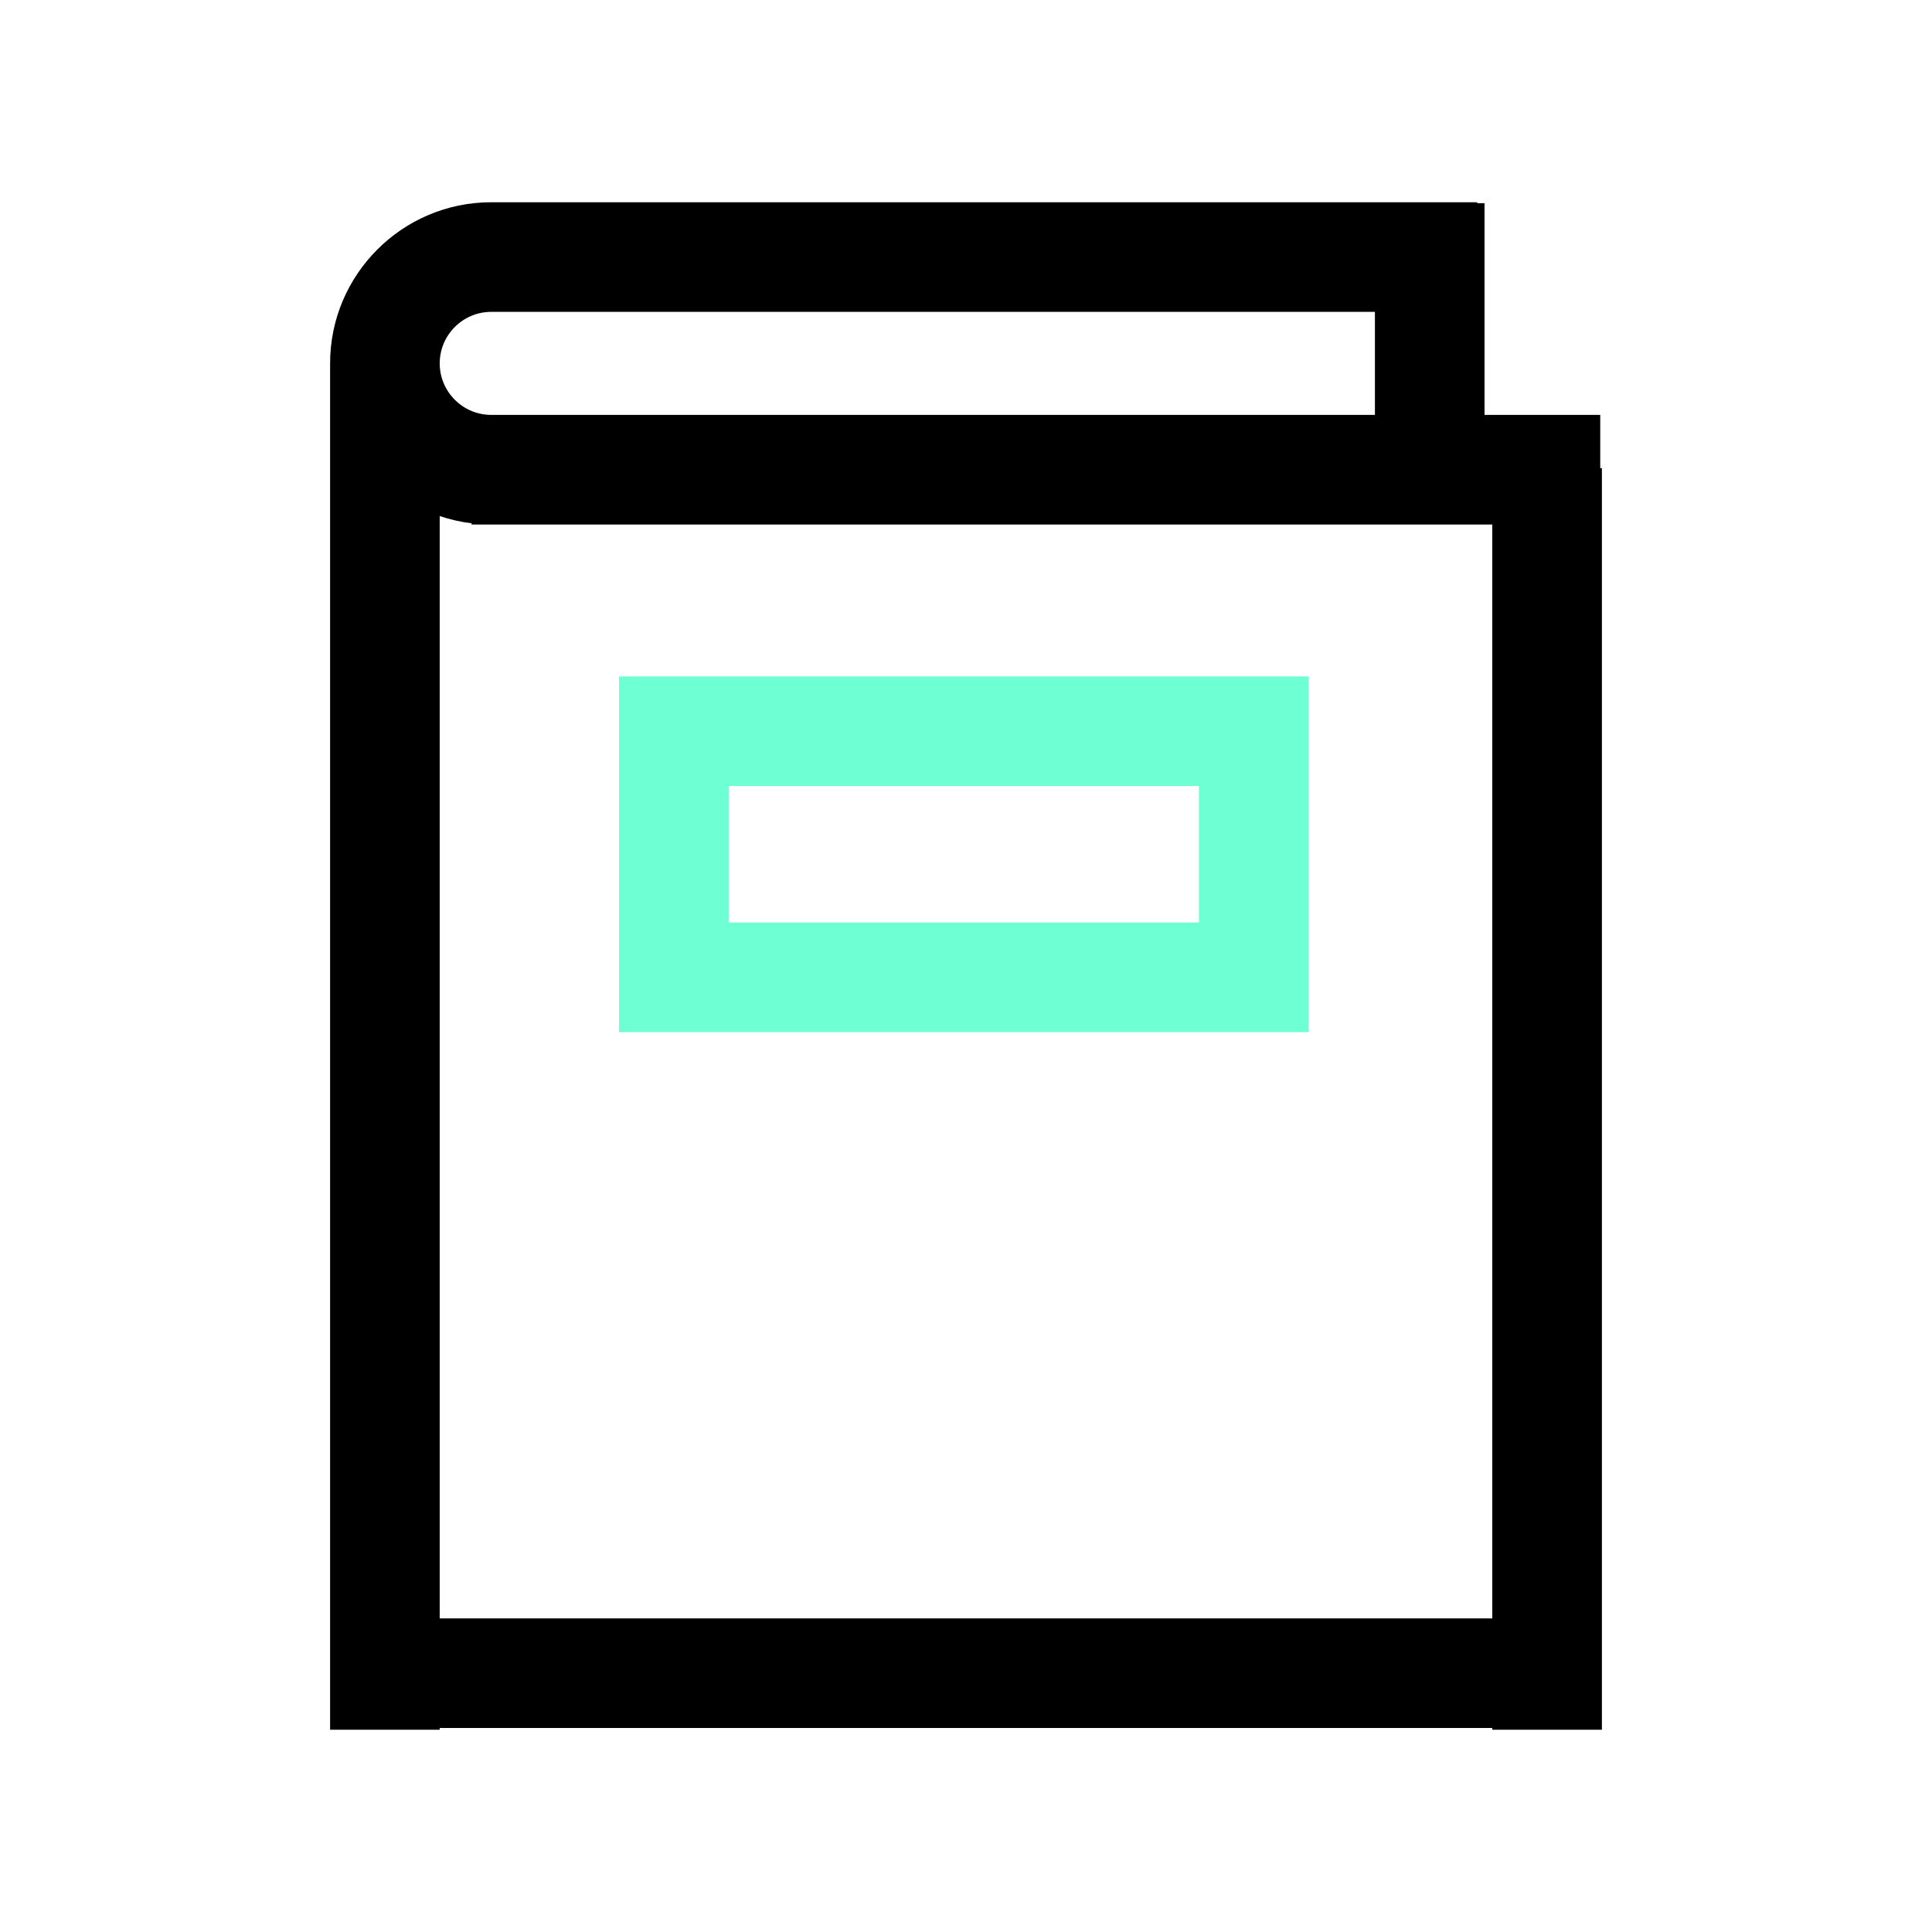 <svg width="64" height="64" viewBox="0 0 64 64" fill="none" xmlns="http://www.w3.org/2000/svg">
<path d="M43.347 34.19H20.506V22.407H43.347V34.19H43.347ZM24.138 30.559H39.716V26.038H24.138V30.559Z" fill="#6EFFD3"/>
<path d="M53.01 15.508V13.744H49.177V6.731H48.934V6.7H16.259C13.322 6.707 10.935 9.099 10.935 12.037C10.935 12.039 10.935 12.04 10.935 12.041V57.3H14.566V57.242H49.434V57.3H53.065V15.508H53.01H53.01ZM16.273 10.331H45.546V13.744H16.273C15.332 13.744 14.566 12.978 14.566 12.037C14.566 11.097 15.332 10.331 16.273 10.331ZM14.566 53.61V17.095C14.904 17.209 15.258 17.291 15.622 17.335V17.375H49.434V53.611H14.567L14.566 53.61Z" fill="black"/>
</svg>

